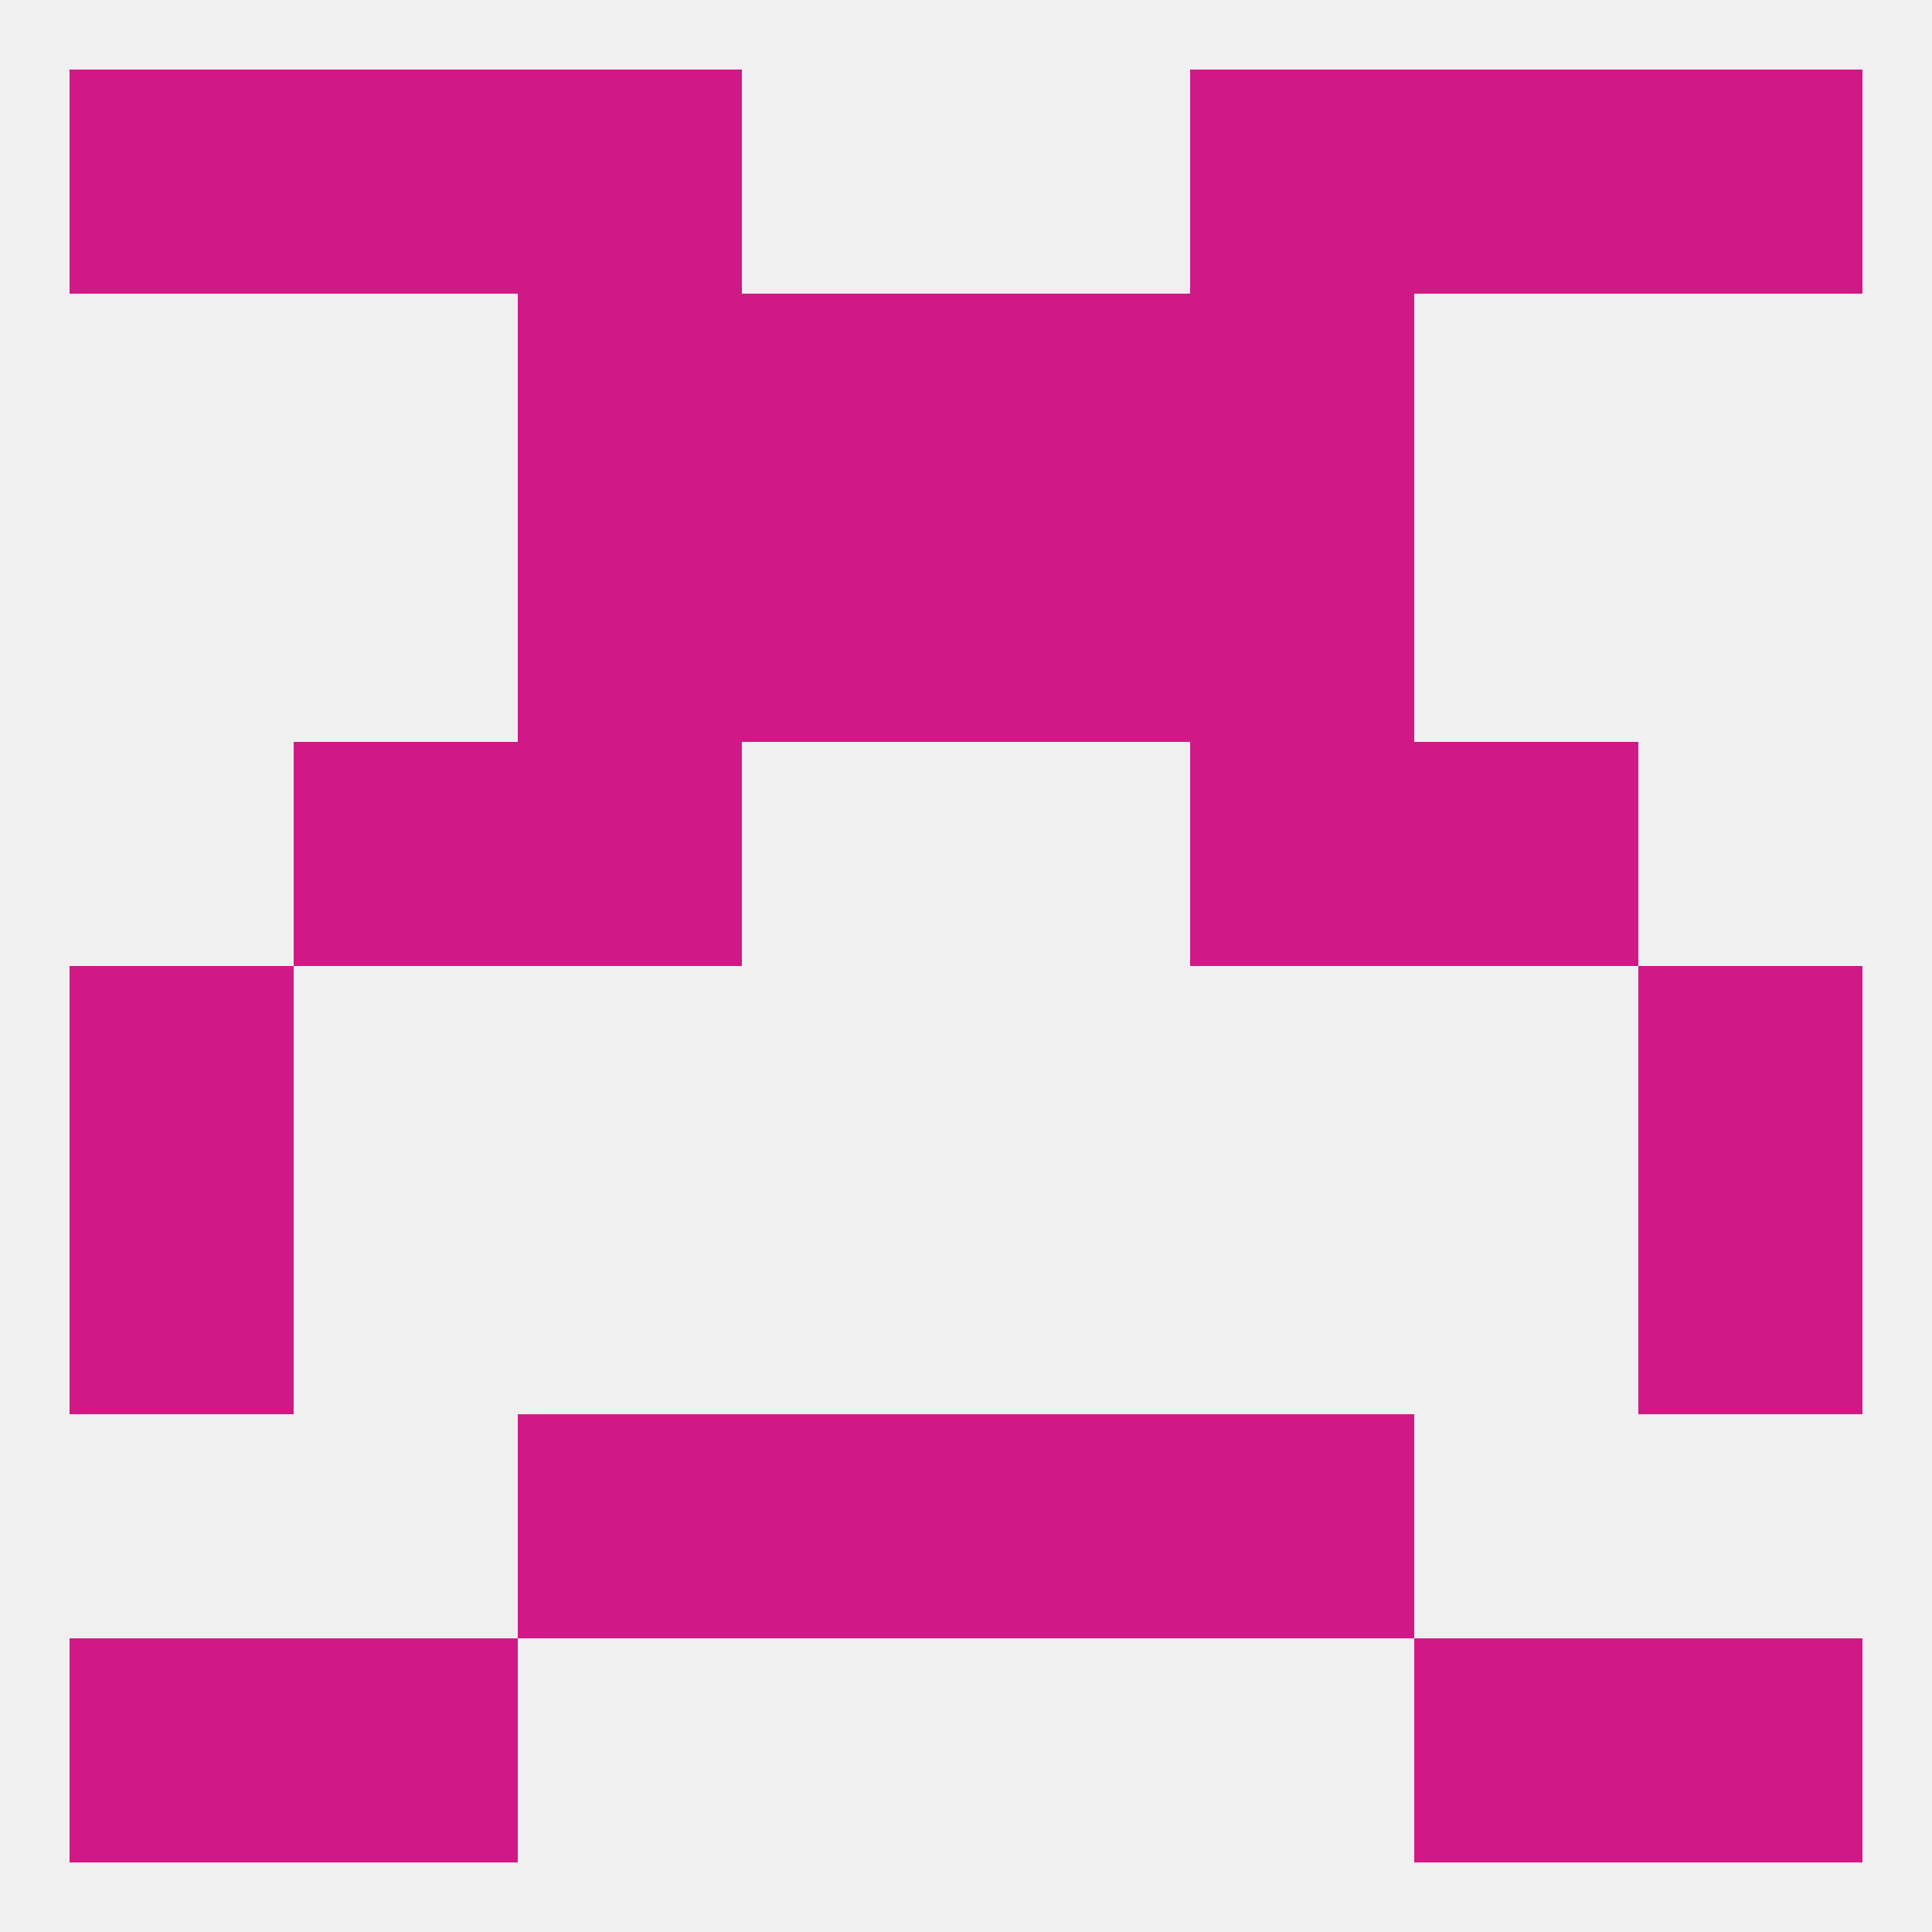 
<!--   <?xml version="1.0"?> -->
<svg version="1.1" baseprofile="full" xmlns="http://www.w3.org/2000/svg" xmlns:xlink="http://www.w3.org/1999/xlink" xmlns:ev="http://www.w3.org/2001/xml-events" width="250" height="250" viewBox="0 0 250 250" >
	<rect width="100%" height="100%" fill="rgba(240,240,240,255)"/>

	<rect x="9" y="212" width="29" height="29" fill="rgba(208,25,135,255)"/>
	<rect x="212" y="212" width="29" height="29" fill="rgba(208,25,135,255)"/>
	<rect x="38" y="212" width="29" height="29" fill="rgba(208,25,135,255)"/>
	<rect x="183" y="212" width="29" height="29" fill="rgba(208,25,135,255)"/>
	<rect x="38" y="9" width="29" height="29" fill="rgba(208,25,135,255)"/>
	<rect x="183" y="9" width="29" height="29" fill="rgba(208,25,135,255)"/>
	<rect x="67" y="9" width="29" height="29" fill="rgba(208,25,135,255)"/>
	<rect x="154" y="9" width="29" height="29" fill="rgba(208,25,135,255)"/>
	<rect x="9" y="9" width="29" height="29" fill="rgba(208,25,135,255)"/>
	<rect x="212" y="9" width="29" height="29" fill="rgba(208,25,135,255)"/>
	<rect x="96" y="38" width="29" height="29" fill="rgba(208,25,135,255)"/>
	<rect x="125" y="38" width="29" height="29" fill="rgba(208,25,135,255)"/>
	<rect x="67" y="38" width="29" height="29" fill="rgba(208,25,135,255)"/>
	<rect x="154" y="38" width="29" height="29" fill="rgba(208,25,135,255)"/>
	<rect x="96" y="67" width="29" height="29" fill="rgba(208,25,135,255)"/>
	<rect x="125" y="67" width="29" height="29" fill="rgba(208,25,135,255)"/>
	<rect x="67" y="67" width="29" height="29" fill="rgba(208,25,135,255)"/>
	<rect x="154" y="67" width="29" height="29" fill="rgba(208,25,135,255)"/>
	<rect x="183" y="96" width="29" height="29" fill="rgba(208,25,135,255)"/>
	<rect x="67" y="96" width="29" height="29" fill="rgba(208,25,135,255)"/>
	<rect x="154" y="96" width="29" height="29" fill="rgba(208,25,135,255)"/>
	<rect x="38" y="96" width="29" height="29" fill="rgba(208,25,135,255)"/>
	<rect x="212" y="125" width="29" height="29" fill="rgba(208,25,135,255)"/>
	<rect x="9" y="125" width="29" height="29" fill="rgba(208,25,135,255)"/>
	<rect x="9" y="154" width="29" height="29" fill="rgba(208,25,135,255)"/>
	<rect x="212" y="154" width="29" height="29" fill="rgba(208,25,135,255)"/>
	<rect x="67" y="183" width="29" height="29" fill="rgba(208,25,135,255)"/>
	<rect x="154" y="183" width="29" height="29" fill="rgba(208,25,135,255)"/>
	<rect x="96" y="183" width="29" height="29" fill="rgba(208,25,135,255)"/>
	<rect x="125" y="183" width="29" height="29" fill="rgba(208,25,135,255)"/>
</svg>